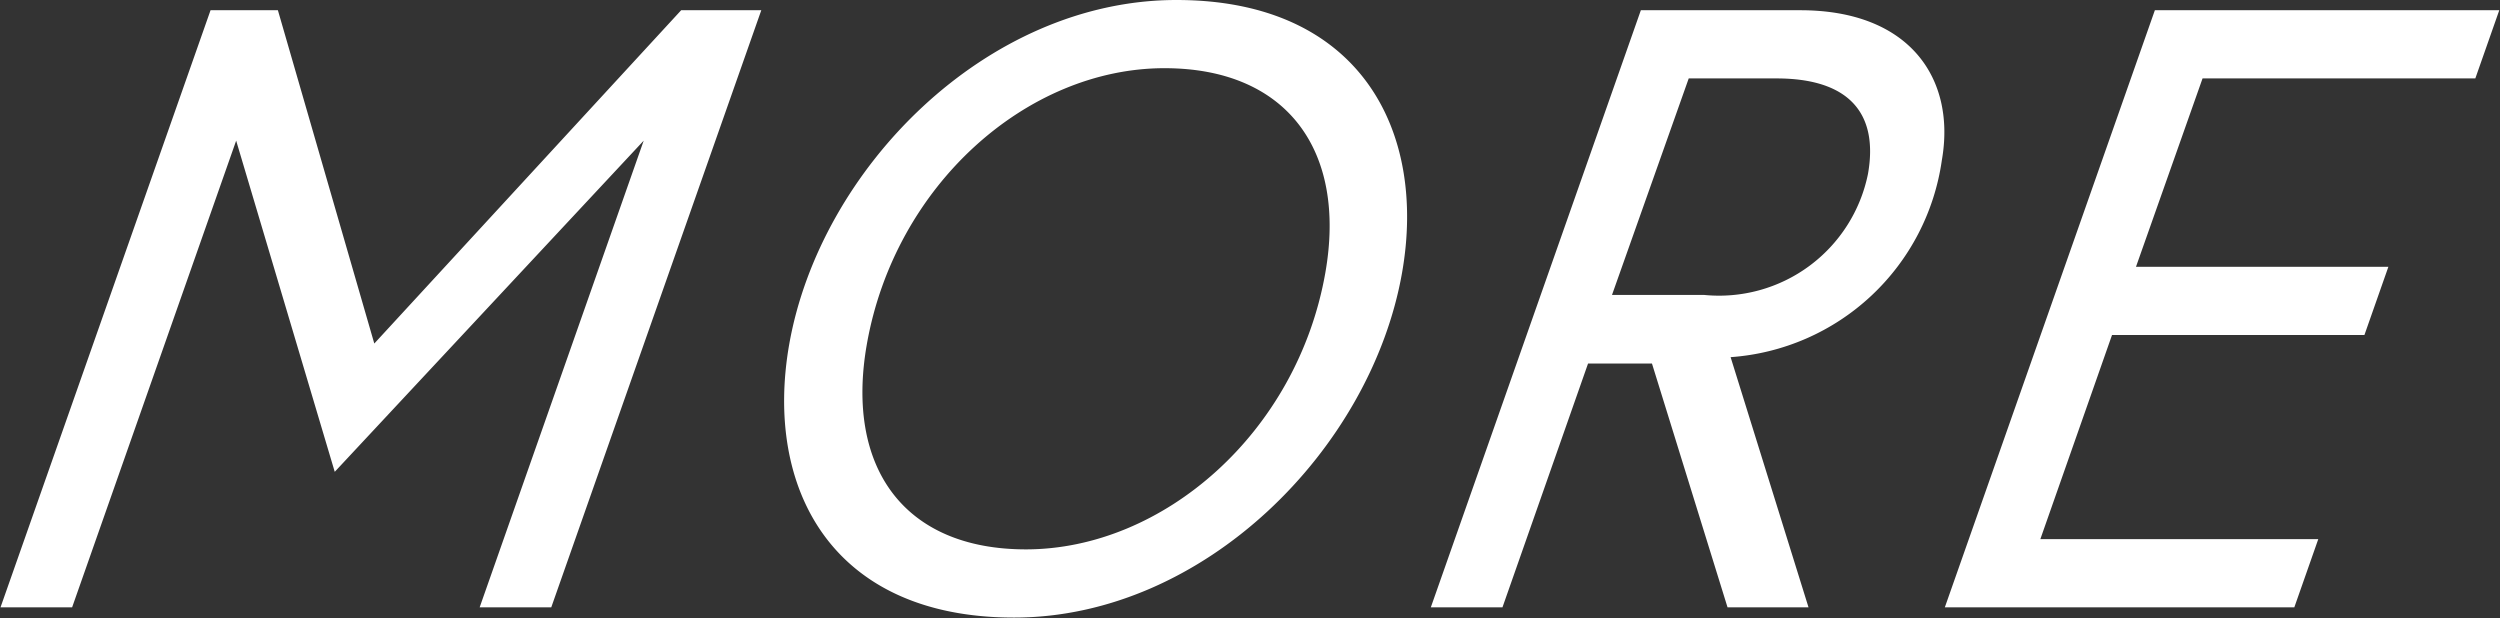 <svg xmlns="http://www.w3.org/2000/svg" width="58.657" height="14.5" viewBox="0 0 58.657 14.5">
  <rect x="0" y="0" width="58.657" height="14.5" fill="#333333" stroke="none"/>
  <defs>
    <style>
      .cls-1 {
        fill: #fff;
        fill-rule: evenodd;
      }
    </style>
  </defs>
  <path id="MORE" class="cls-1" d="M299.471,3000.4l-4.928,14.01h1.68l3.849-10.95,2.313,7.77,7.249-7.77-3.849,10.95h1.68l4.928-14.01h-1.88l-7.2,7.82-2.262-7.82h-1.58Zm22.663-.24c-4.461,0-8.36,3.96-9.086,8.08-0.588,3.35.973,6.41,5.274,6.41,4.461,0,8.379-3.96,9.105-8.09C328.016,3003.22,326.435,3000.16,322.134,3000.16Zm-3.53,12.89c-2.881,0-4.239-1.94-3.735-4.81,0.659-3.74,3.762-6.48,6.983-6.48,2.881,0,4.279,1.94,3.775,4.8C324.968,3010.31,321.824,3013.05,318.6,3013.05Zm15.91-5.97h-2.161l1.8-5.08h2.06c1.68,0,2.4.8,2.146,2.24A3.565,3.565,0,0,1,334.514,3007.08Zm-6.412,7.33h1.681l2.008-5.72h1.5l1.773,5.72h1.9l-1.828-5.87a5.393,5.393,0,0,0,4.956-4.62c0.334-1.9-.74-3.52-3.321-3.52H333.03ZM346.209,3002h6.4l0.562-1.6H345.09l-4.928,14.01h8.2l0.562-1.6h-6.521l1.682-4.79h5.922l0.562-1.6h-5.922Z" transform="translate(-294.531 -3000.16)"/>
</svg>
